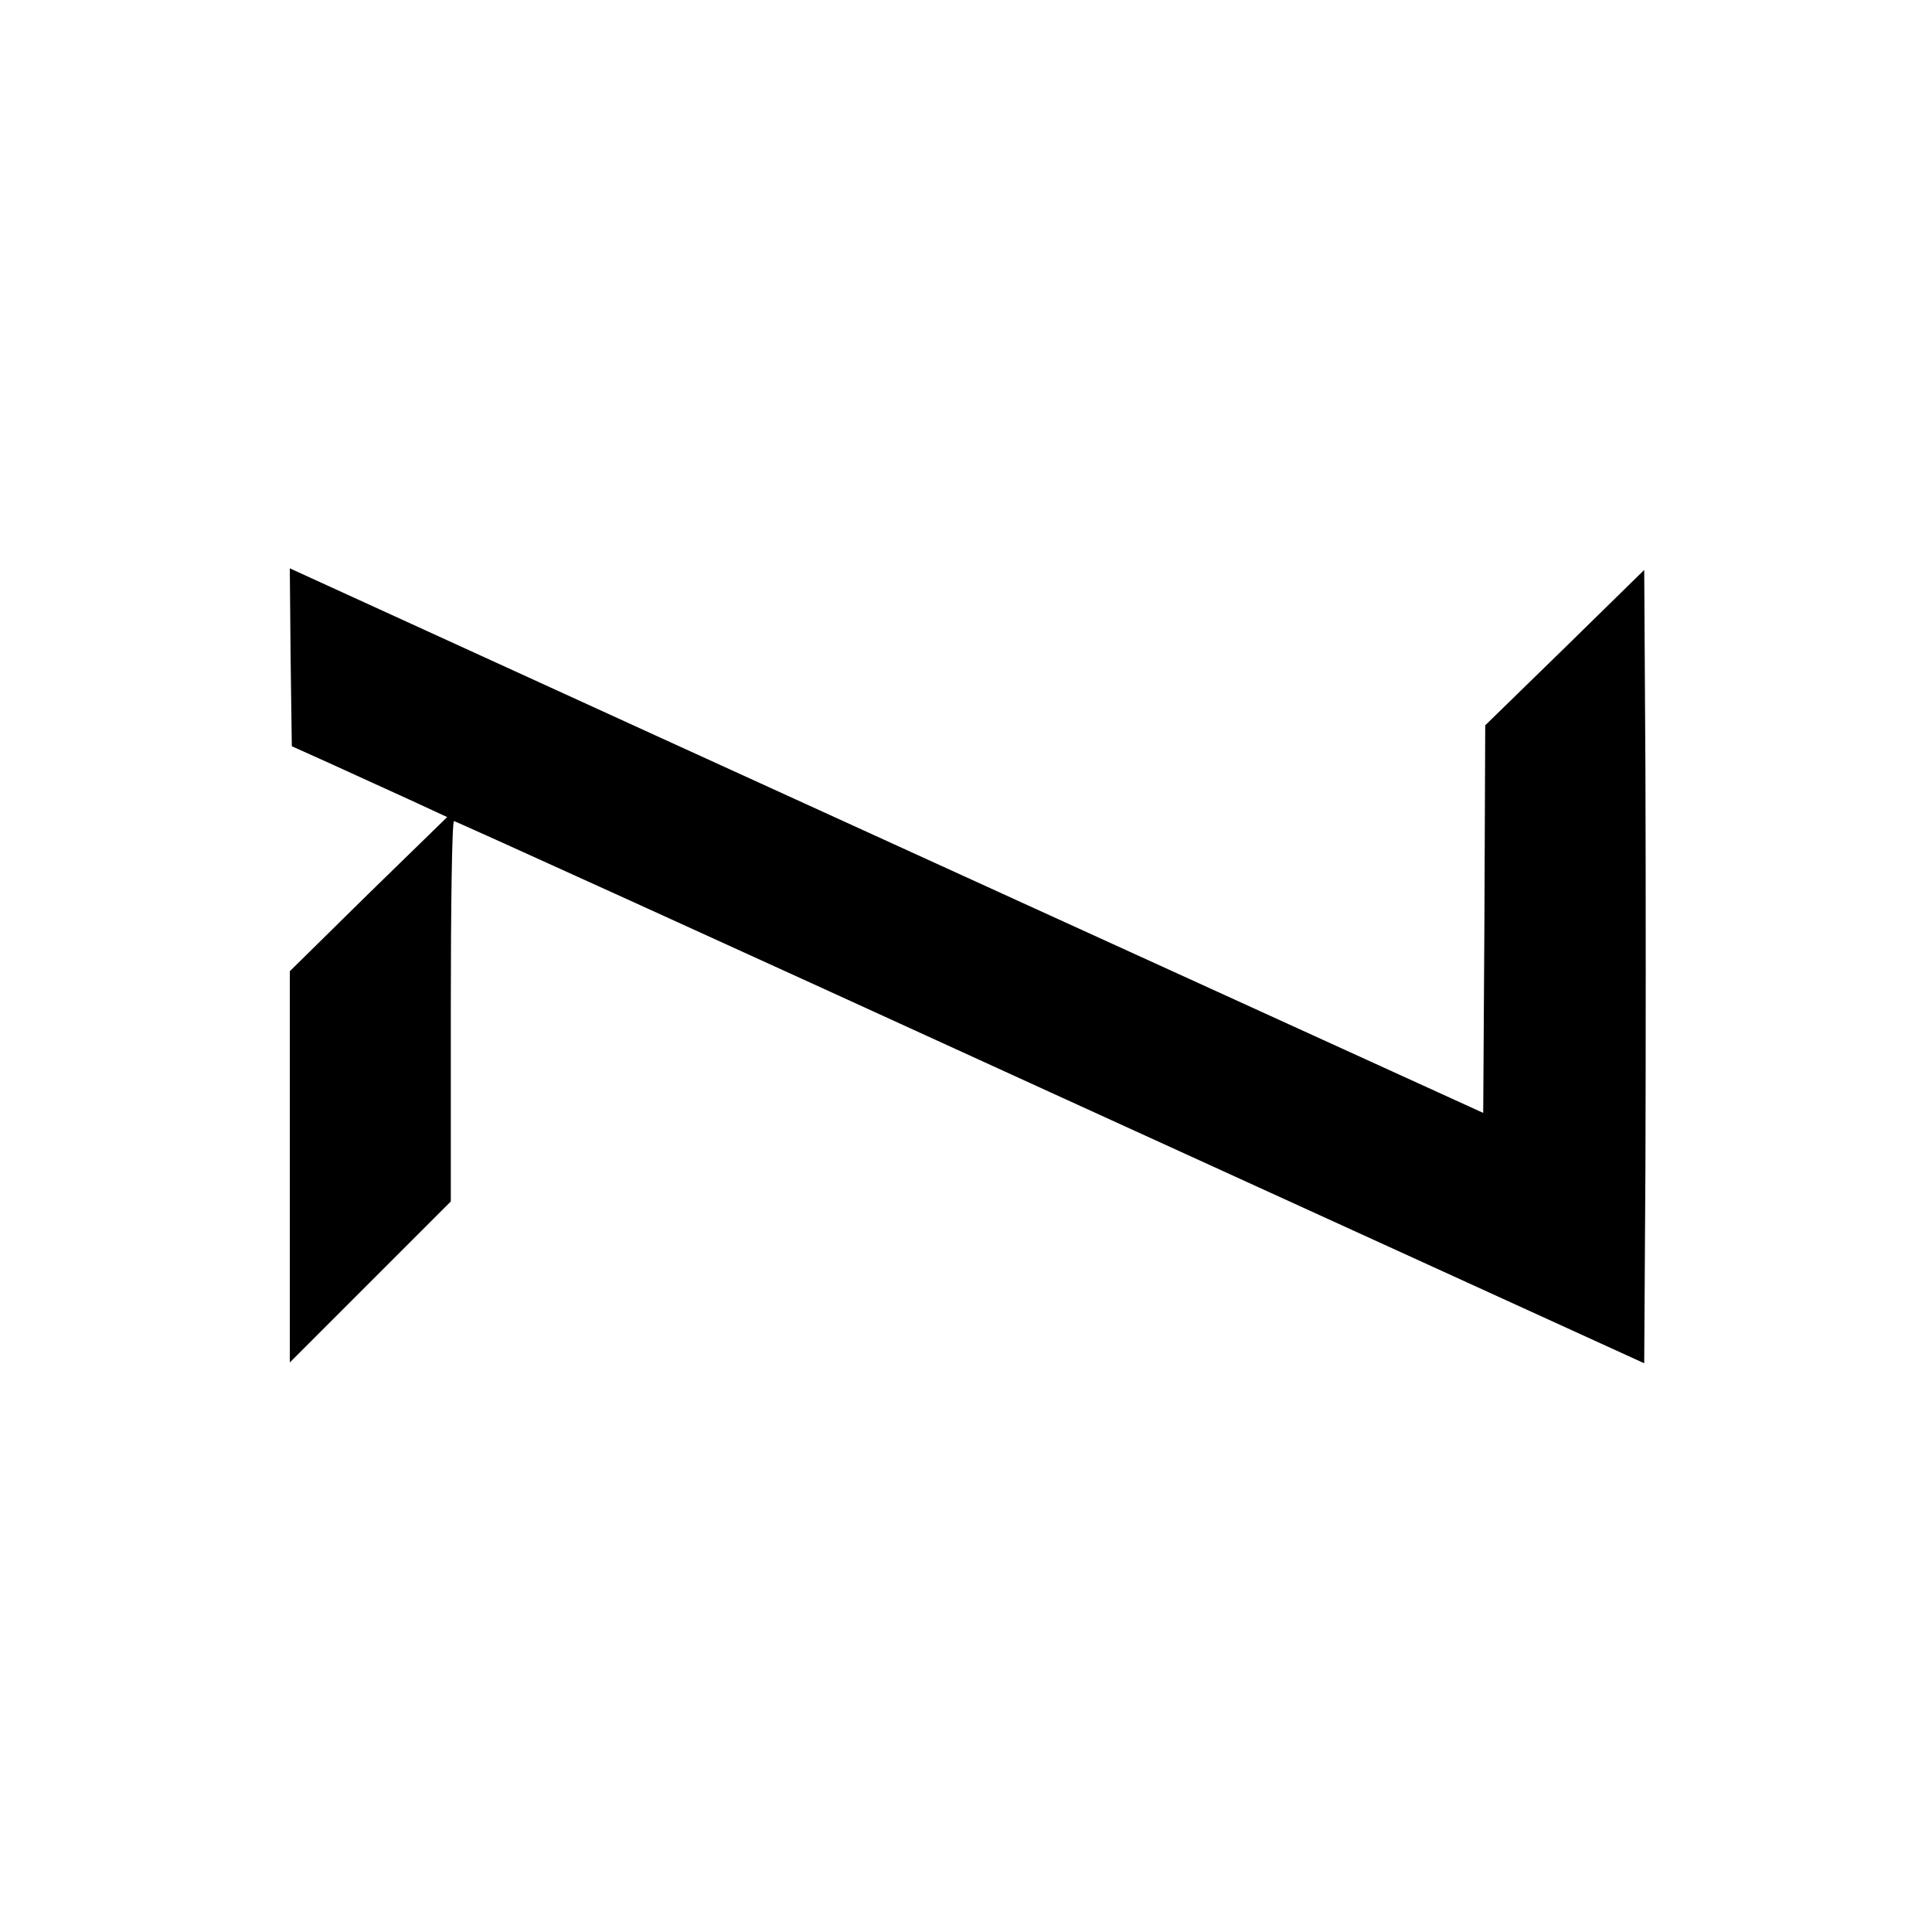 <svg version="1" xmlns="http://www.w3.org/2000/svg" width="640" height="640" viewBox="0 0 480 480"><path d="M72.2 163.3l.3 22.1 10 4.5c5.5 2.5 14.2 6.5 19.3 8.8l9.3 4.3-19.6 19.1L72 241.3v97.2l20-20 20-20v-47.2c0-26 .3-47.3.8-47.3.4 0 67.1 30.3 148.2 67.4l147.5 67.3.3-48.8c.1-26.8.1-71.2 0-98.5l-.3-49.8-19.7 19.3-19.8 19.3-.2 48.2-.3 48.1L254 224.3c-63-28.7-129.7-59.2-148.3-67.7L72 141.2l.2 22.1z"/></svg>